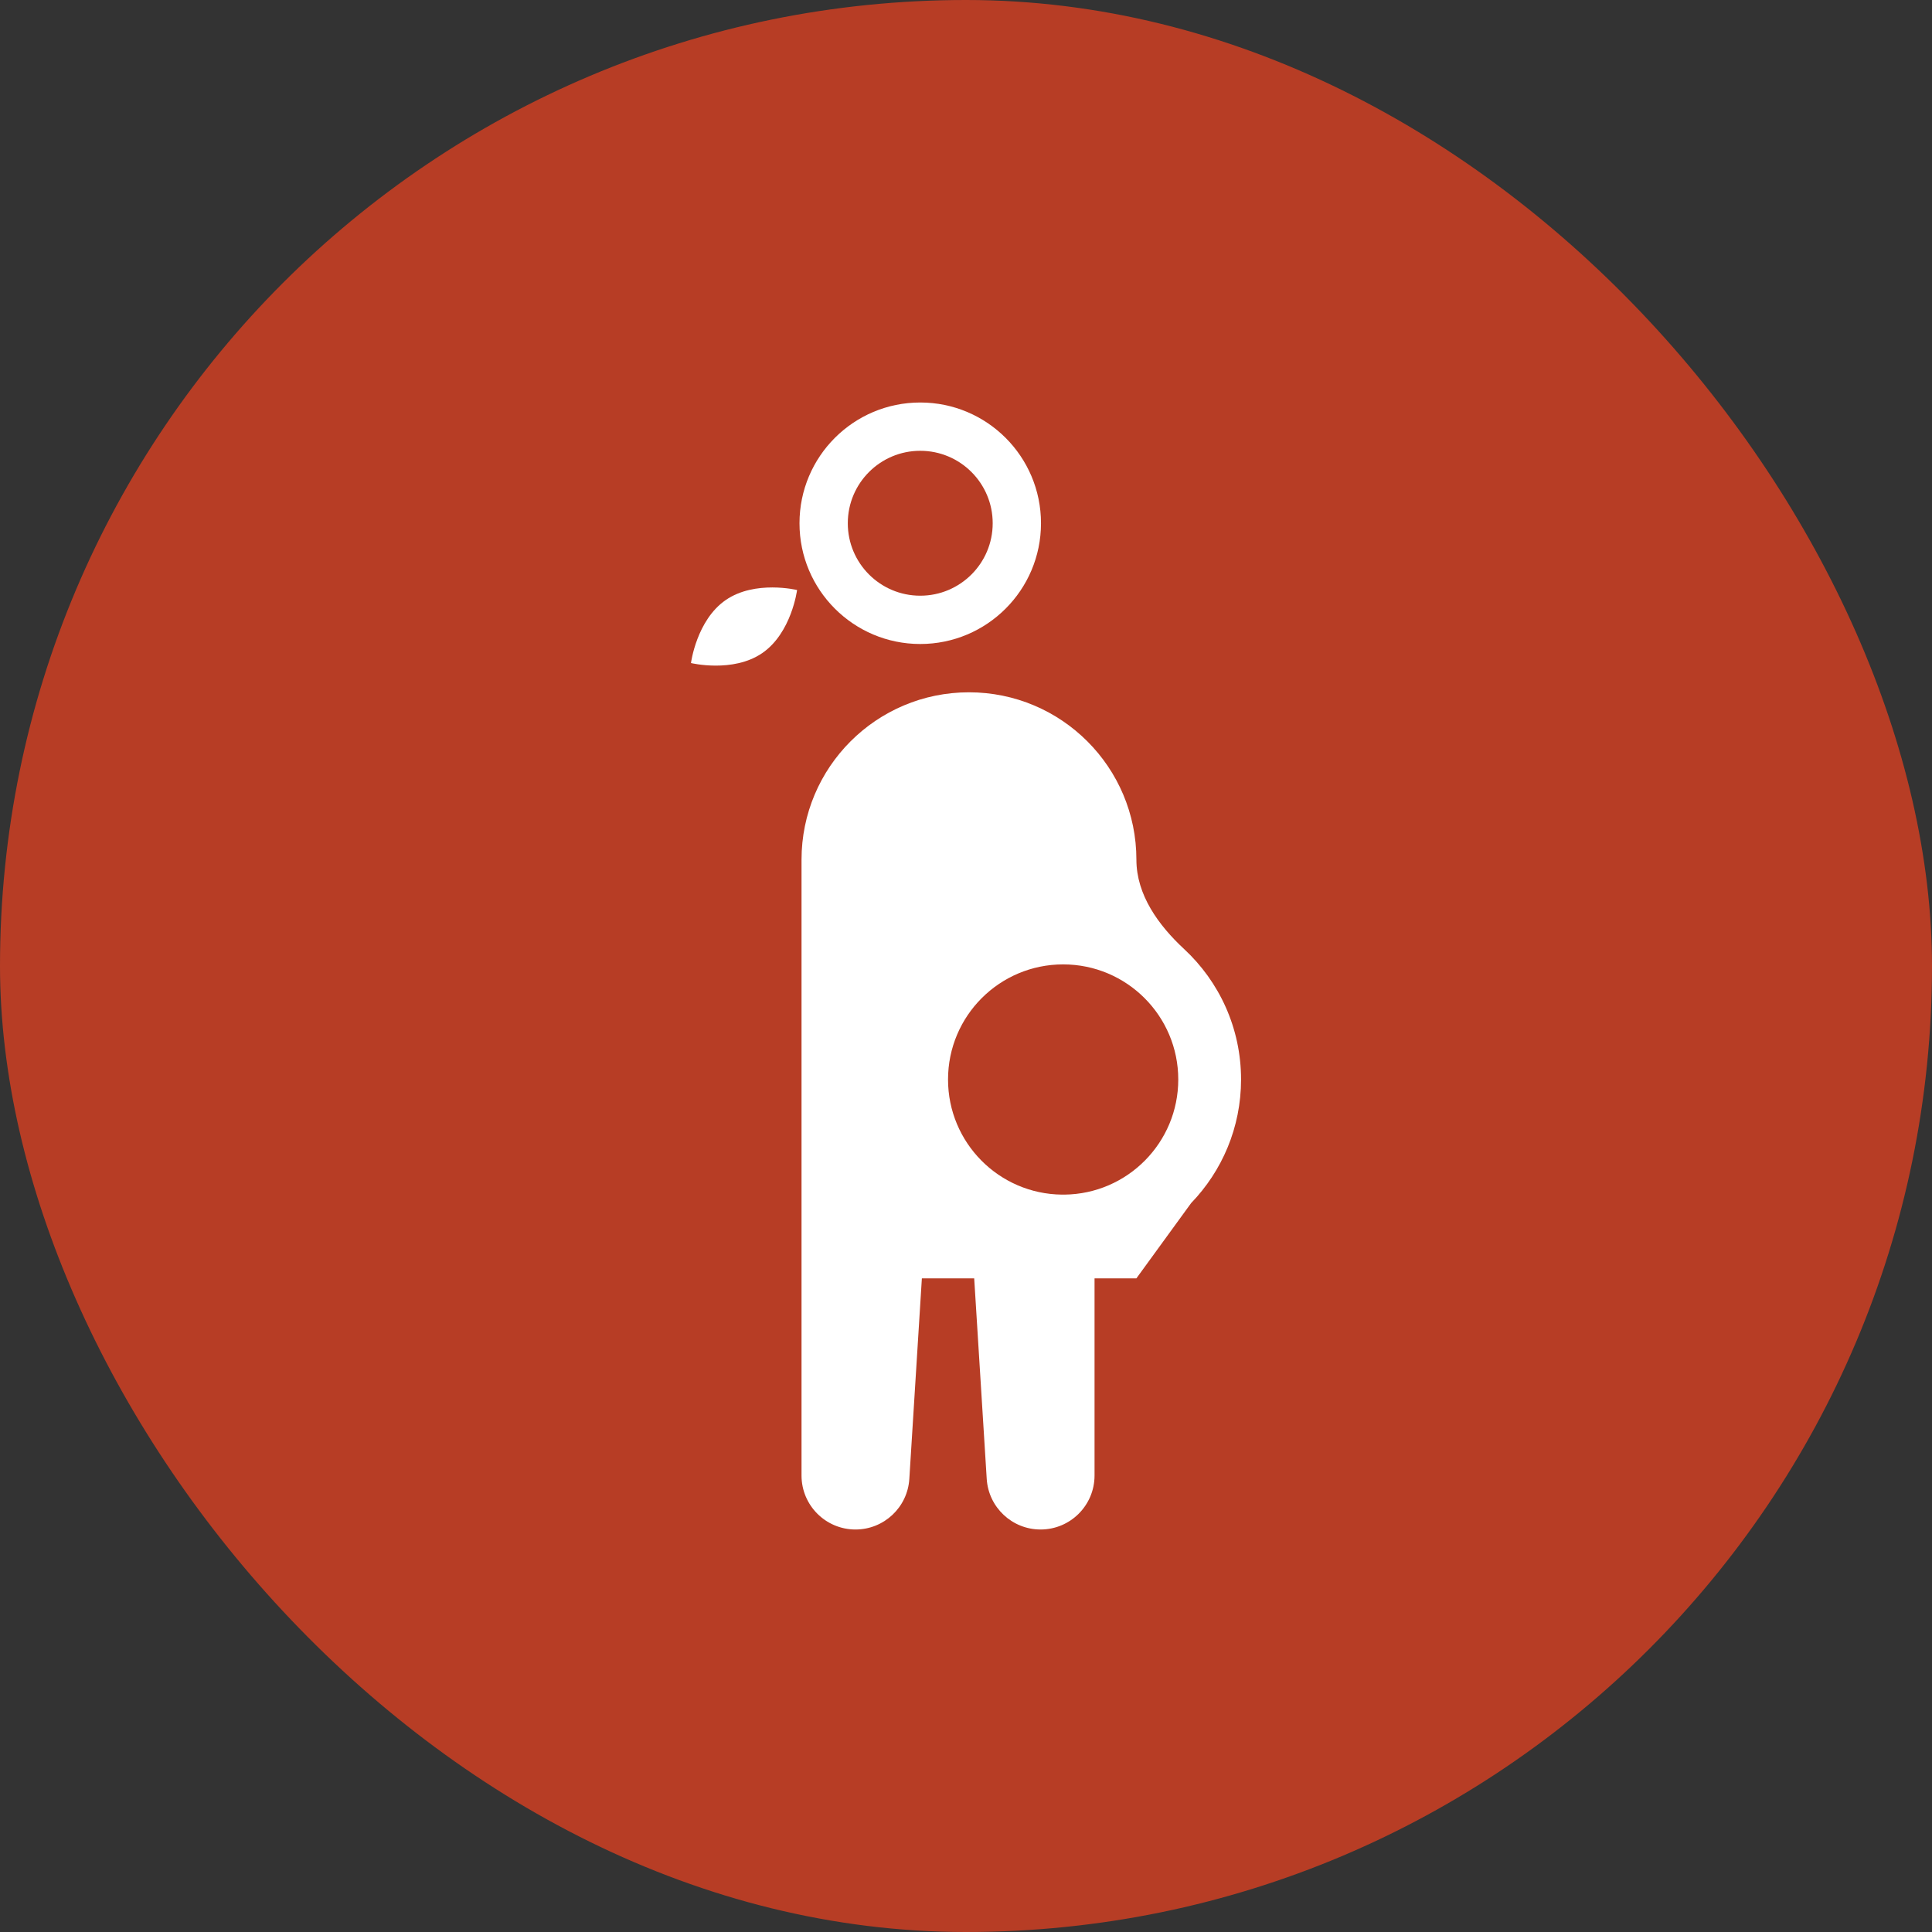 <svg width="120" height="120" viewBox="0 0 120 120" fill="none" xmlns="http://www.w3.org/2000/svg">
<rect x="0" y="0" width="120" height="120" fill="#333333" stroke="none"/>
<rect width="120" height="120" rx="60" fill="#B73D25"/>
<path fill-rule="evenodd" clip-rule="evenodd" d="M49.784 53.4C49.784 47.656 54.44 43 60.184 43C65.928 43 70.584 47.656 70.584 53.4C70.584 55.578 71.953 57.468 73.55 58.949C75.724 60.967 77.084 63.85 77.084 67.05C77.084 70.031 75.903 72.737 73.984 74.725L70.584 79.4H67.984V91.648C67.984 93.499 66.483 95 64.632 95C62.863 95 61.398 93.624 61.287 91.857L60.509 79.4H57.259L56.48 91.857C56.37 93.624 54.905 95 53.135 95C51.284 95 49.784 93.499 49.784 91.648V53.4ZM66.111 74.2H65.958C62.044 74.159 58.884 70.973 58.884 67.05C58.884 63.101 62.085 59.9 66.034 59.9C69.983 59.9 73.184 63.101 73.184 67.05C73.184 70.973 70.024 74.159 66.111 74.2Z" fill="white"/>
<path d="M49.508 36.647C49.508 36.647 49.167 39.31 47.347 40.563C45.527 41.815 42.918 41.183 42.918 41.183C42.918 41.183 43.259 38.52 45.079 37.268C46.899 36.015 49.508 36.647 49.508 36.647Z" fill="white"/>
<path fill-rule="evenodd" clip-rule="evenodd" d="M57.158 37C59.643 37 61.658 34.985 61.658 32.5C61.658 30.015 59.643 28 57.158 28C54.672 28 52.658 30.015 52.658 32.5C52.658 34.985 54.672 37 57.158 37ZM57.158 40C61.3 40 64.658 36.642 64.658 32.5C64.658 28.358 61.3 25 57.158 25C53.015 25 49.658 28.358 49.658 32.5C49.658 36.642 53.015 40 57.158 40Z" fill="white"/>
</svg>
